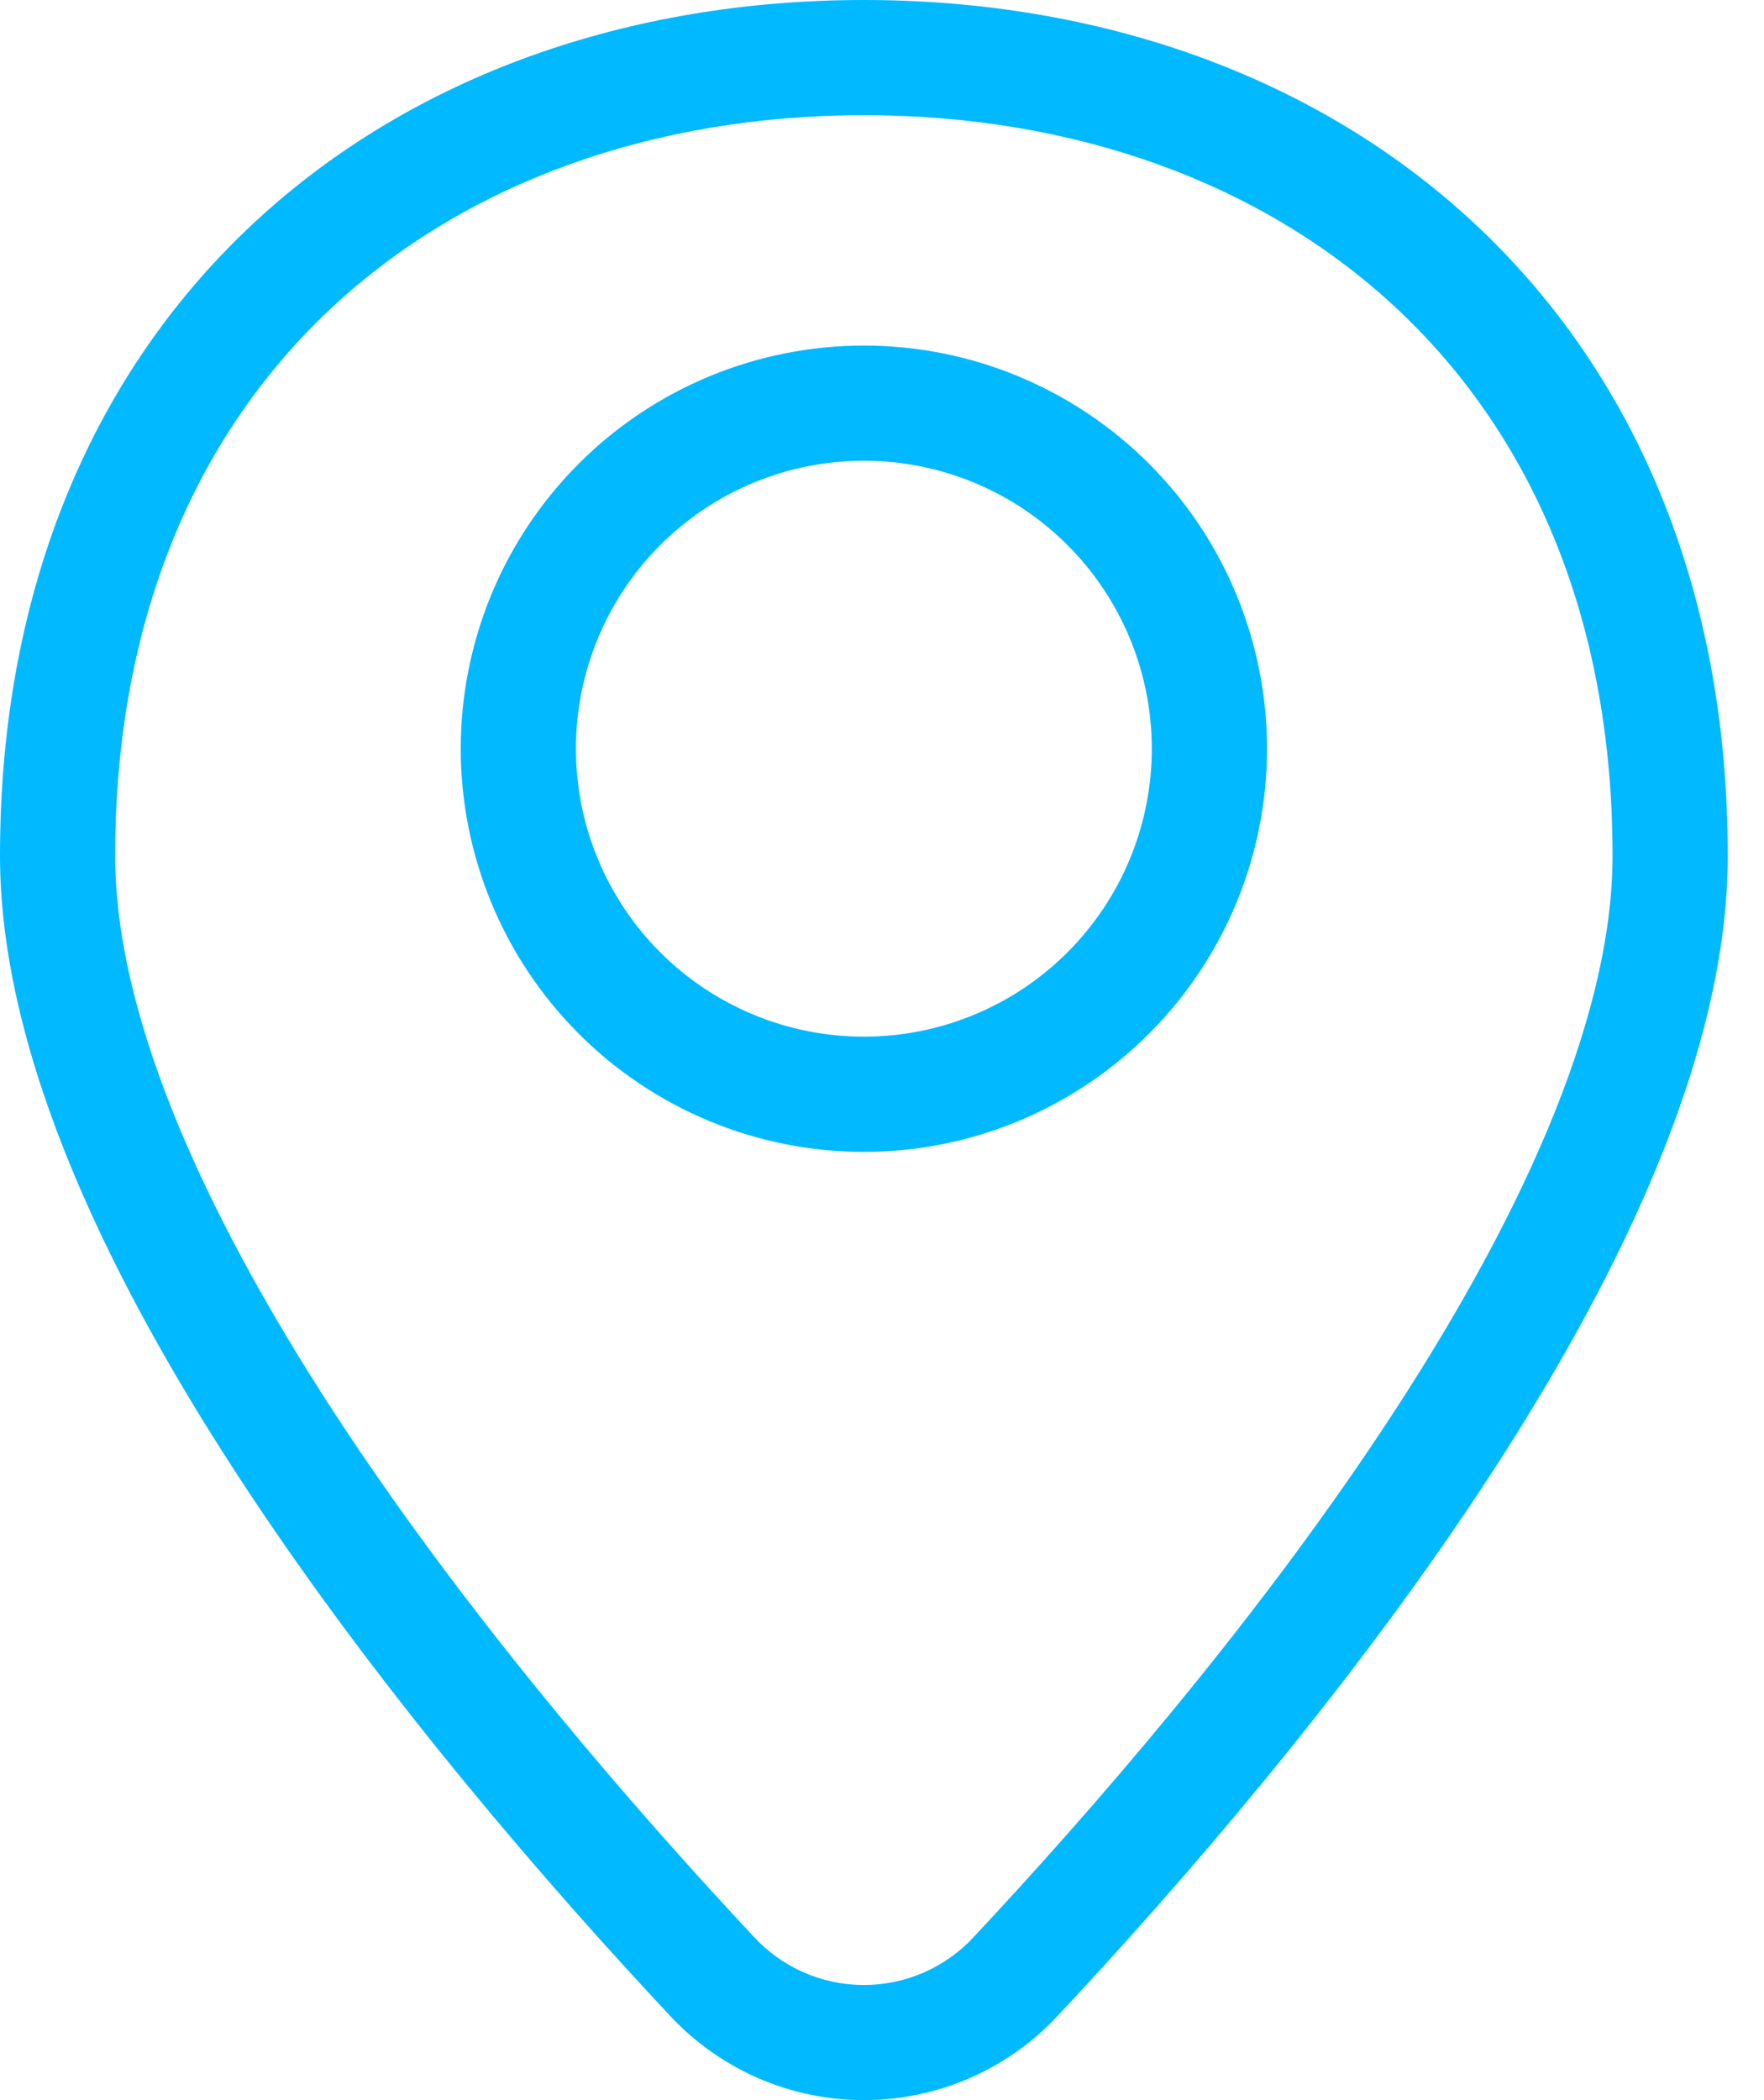<svg width="42" height="50" viewBox="0 0 42 50" fill="none" xmlns="http://www.w3.org/2000/svg">
<path fill-rule="evenodd" clip-rule="evenodd" d="M7.926 7.3C4.761 10.24 2.742 14.614 2.742 20.371C2.742 24.337 5.035 29.224 8.208 34.014C11.345 38.745 15.177 43.147 17.936 46.098C18.27 46.464 18.676 46.756 19.13 46.956C19.583 47.156 20.073 47.259 20.568 47.259C21.064 47.259 21.554 47.156 22.007 46.956C22.46 46.756 22.867 46.464 23.201 46.098C25.957 43.15 29.791 38.748 32.928 34.014C36.102 29.224 38.394 24.339 38.394 20.371C38.394 14.612 36.376 10.24 33.211 7.303C30.03 4.35 25.581 2.742 20.568 2.742C15.555 2.742 11.107 4.347 7.926 7.3ZM6.061 5.293C9.826 1.796 14.979 0 20.568 0C26.157 0 31.311 1.796 35.076 5.293C38.858 8.803 41.137 13.932 41.137 20.371C41.137 25.203 38.43 30.674 35.213 35.528C31.958 40.44 28.011 44.971 25.203 47.971C24.612 48.611 23.896 49.121 23.098 49.471C22.3 49.82 21.439 50 20.568 50C19.698 50 18.836 49.82 18.039 49.471C17.241 49.121 16.524 48.611 15.934 47.971C13.125 44.971 9.179 40.44 5.924 35.528C2.707 30.674 0 25.203 0 20.371C0 13.932 2.279 8.803 6.061 5.293Z" fill="#00B9FF"/>
<path fill-rule="evenodd" clip-rule="evenodd" d="M20.568 10.969C18.75 10.969 17.006 11.691 15.72 12.977C14.434 14.263 13.712 16.007 13.712 17.825C13.712 19.643 14.434 21.387 15.72 22.673C17.006 23.959 18.75 24.681 20.568 24.681C22.387 24.681 24.131 23.959 25.416 22.673C26.702 21.387 27.424 19.643 27.424 17.825C27.424 16.007 26.702 14.263 25.416 12.977C24.131 11.691 22.387 10.969 20.568 10.969ZM10.97 17.825C10.97 16.565 11.218 15.316 11.7 14.152C12.183 12.987 12.89 11.929 13.781 11.038C14.672 10.147 15.73 9.44 16.895 8.957C18.06 8.475 19.308 8.227 20.568 8.227C21.829 8.227 23.077 8.475 24.241 8.957C25.406 9.44 26.464 10.147 27.355 11.038C28.247 11.929 28.954 12.987 29.436 14.152C29.919 15.316 30.167 16.565 30.167 17.825C30.167 20.371 29.156 22.812 27.355 24.612C25.555 26.412 23.114 27.424 20.568 27.424C18.023 27.424 15.581 26.412 13.781 24.612C11.981 22.812 10.97 20.371 10.97 17.825Z" fill="#00B9FF"/>
</svg>
